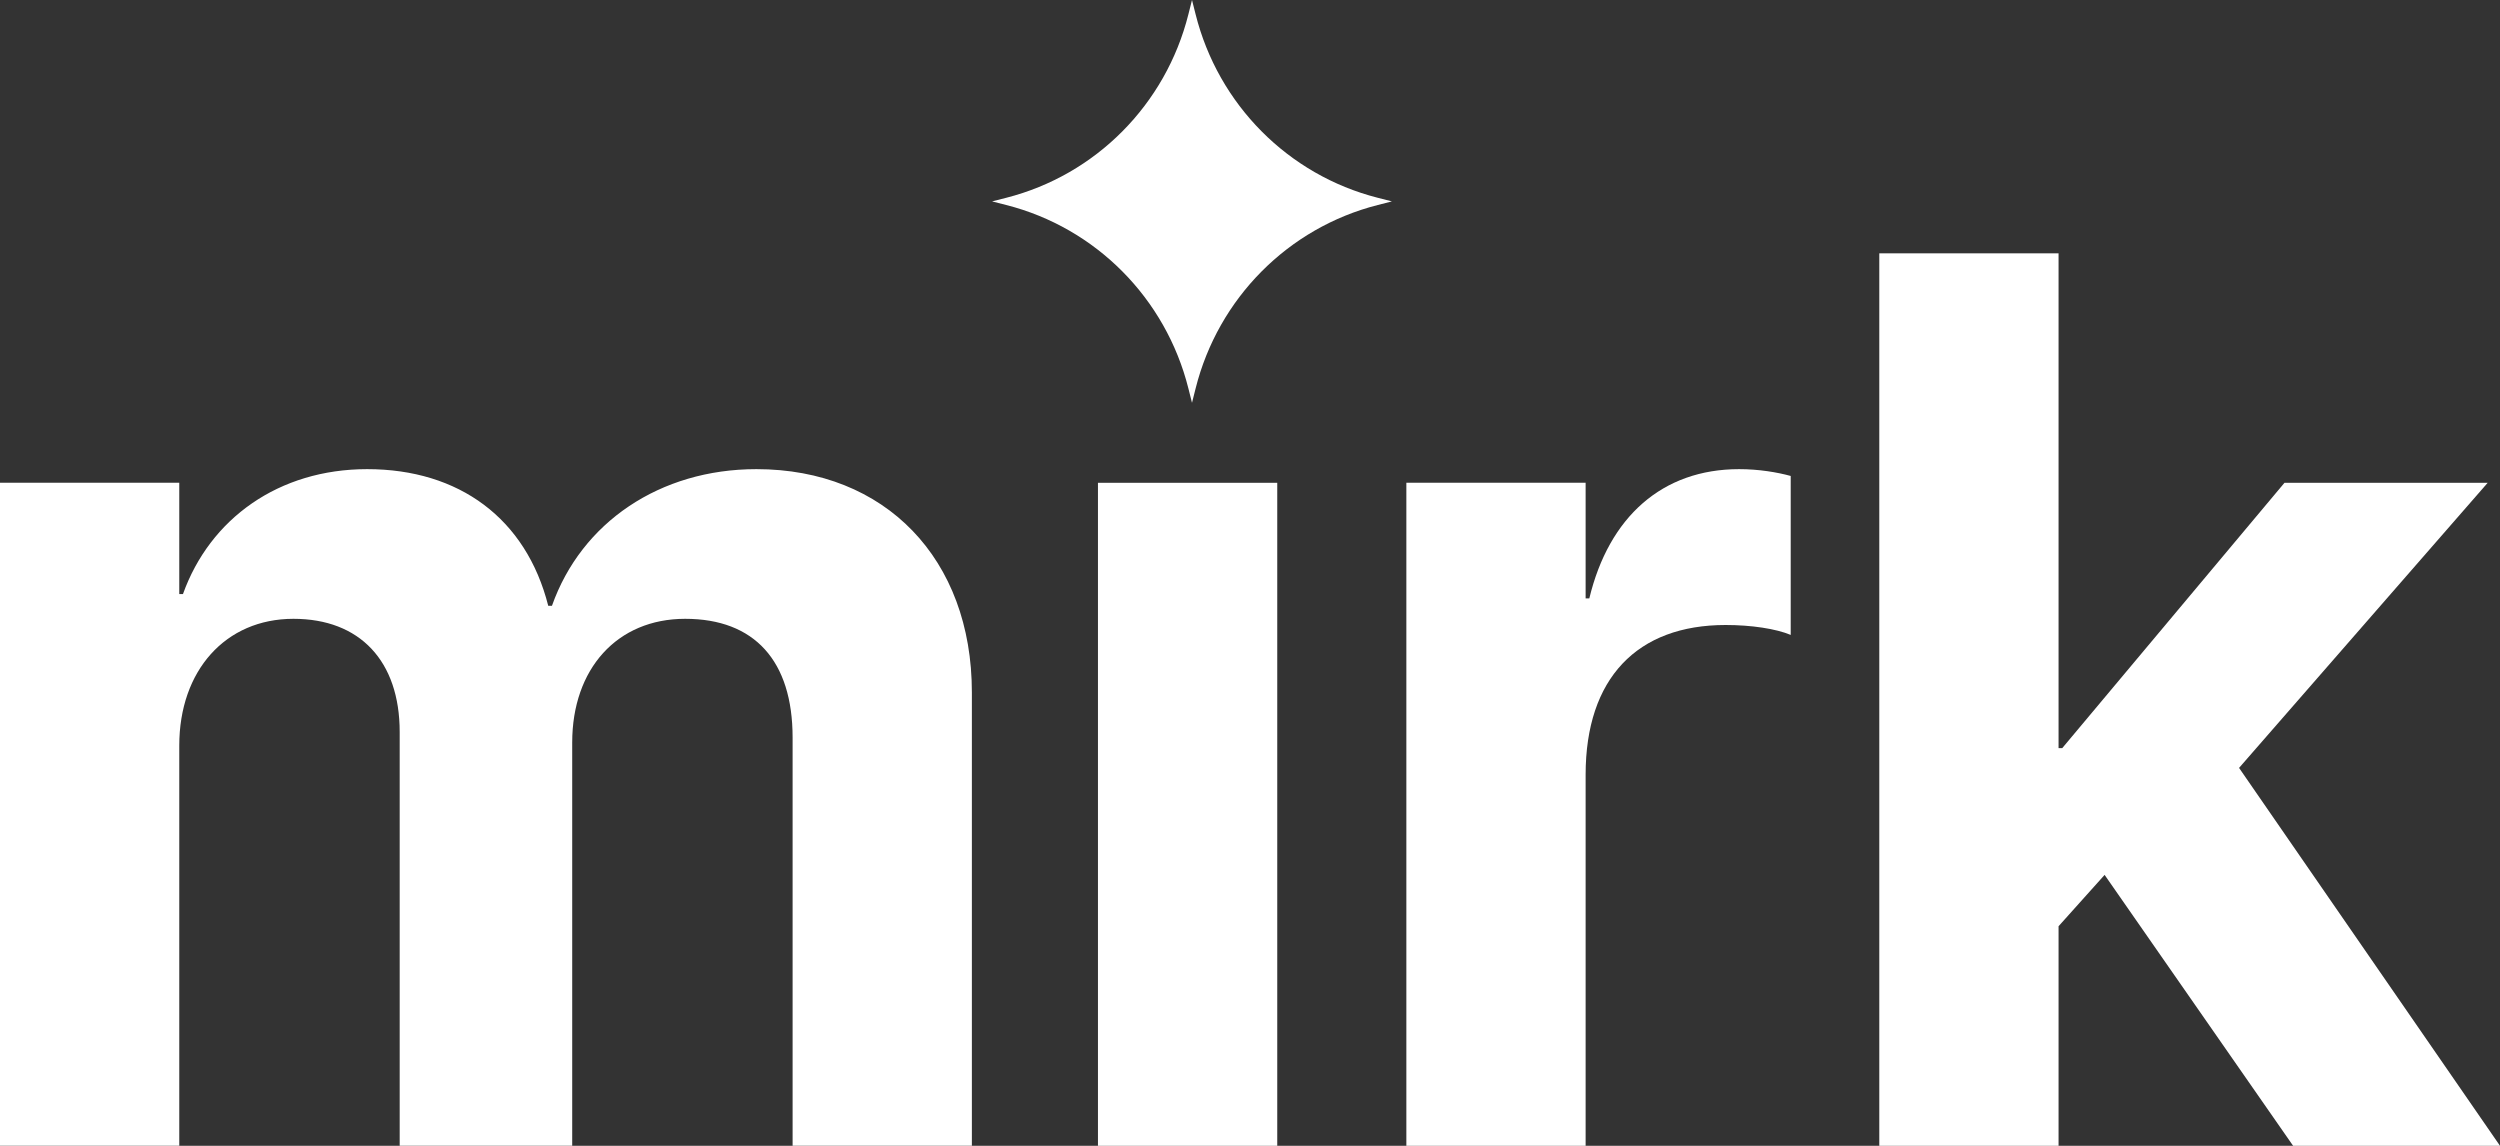 <svg width="120" height="55" viewBox="0 0 120 55" fill="none" xmlns="http://www.w3.org/2000/svg">
<rect x="0" y="0" width="120" height="55" fill="#333333" stroke="none"/>
<path d="M57.216 0L57.389 0.687C58.476 5.017 61.832 8.397 66.13 9.493L66.812 9.667L66.13 9.841C61.832 10.936 58.476 14.317 57.389 18.646L57.216 19.334L57.043 18.646C55.956 14.317 52.6 10.936 48.302 9.841L47.62 9.667L48.302 9.493C52.6 8.397 55.956 5.017 57.043 0.687L57.216 0Z" fill="white"/>
<path d="M90.206 54.998V12.16H98.811V35.909H98.988L109.656 23.173H119.41L107.475 36.859L120 54.998H110.069L101.021 41.995L98.811 44.459V54.998H90.206Z" fill="white"/>
<path d="M67.505 54.998V23.172H76.11V28.724H76.287C77.23 24.805 79.794 22.519 83.478 22.519C84.421 22.519 85.305 22.668 85.954 22.846V30.476C85.246 30.179 84.067 30 82.83 30C78.586 30 76.11 32.554 76.11 37.185V54.998H67.505Z" fill="white"/>
<path d="M52.702 55V23.175H61.308V55H52.702Z" fill="white"/>
<path d="M0 54.996V23.172H8.605V28.516H8.782C10.079 24.894 13.379 22.519 17.623 22.519C22.043 22.519 25.256 24.894 26.316 29.08H26.493C27.908 25.072 31.68 22.519 36.307 22.519C42.495 22.519 46.65 26.824 46.65 33.236V54.996H38.045V35.403C38.045 31.722 36.218 29.703 32.888 29.703C29.617 29.703 27.466 32.108 27.466 35.641V54.996H19.185V35.136C19.185 31.722 17.269 29.703 14.086 29.703C10.815 29.703 8.605 32.197 8.605 35.789V54.996H0Z" fill="white"/>
</svg>
